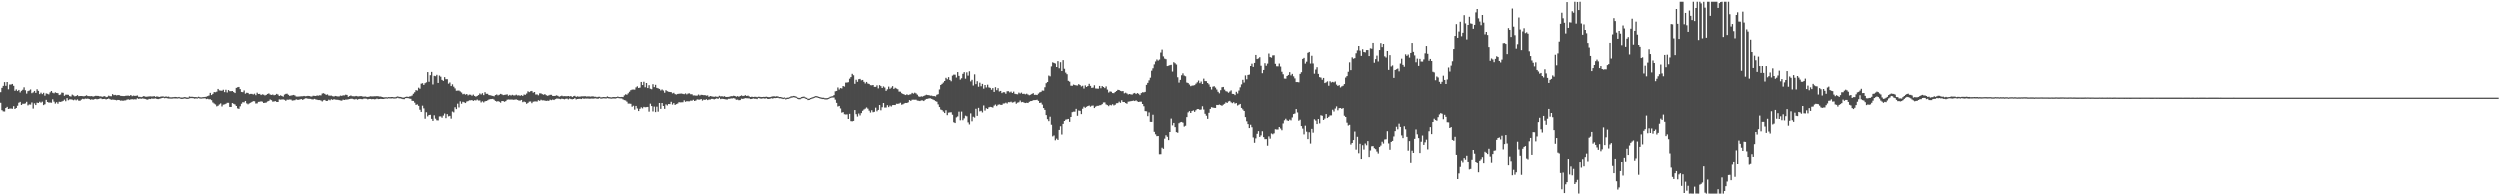 <svg xmlns="http://www.w3.org/2000/svg" width="1920" height="150"><path d="M0 70.802h1v8.123H0zM1 67.486h1v17.141H1zM2 65.952h1v19.617H2zM3 63.091h1v22.586H3zM4 65.893h1v17.070H4zM5 62.984h1v19.114H5zM6 68.616h1v15.072H6zM7 64.920h1v18.466H7zM8 64.945h1v18.384H8zM9 64.444h1v19.121H9zM10 65.891h1v15.665H10zM11 69.715h1v13.989H11zM12 68.658h1v14.266H12zM13 69.923h1v11.259H13zM14 69.079h1v9.842H14zM15 71.004h1v7.235H15zM16 69.731h1v10.906H16zM17 68.925h1v10.719H17zM18 67.085h1v12.653H18zM19 69.326h1v10.069H19zM20 71.871h1v6.322H20zM21 69.992h1v10.970H21zM22 69.543h1v10.705H22zM23 68.710h1v11.639H23zM24 71.581h1v7.095H24zM25 70.976h1v12.421H25zM26 69.816h1v9.542H26zM27 71.297h1v9.409H27zM28 68.564h1v10.281H28zM29 69.811h1v9.274H29zM30 72.304h1v5.809H30zM31 71.182h1v7.654H31zM32 72.306h1v5.772H32zM33 71.285h1v9.467H33zM34 73.457h1v6.633H34zM35 71.720h1v4.958H35zM36 72.050h1v6.274H36zM37 72.505h1v6.278H37zM38 70.933h1v7.787H38zM39 69.898h1v9.000H39zM40 71.205h1v5.093H40zM41 71.667h1v6.402H41zM42 70.898h1v8.681H42zM43 71.363h1v7.132H43zM44 71.585h1v8.107H44zM45 73.009h1v5.143H45zM46 72.590h1v5.704H46zM47 71.116h1v6.837H47zM48 71.258h1v6.207H48zM49 73.588h1v2.925H49zM50 72.681h1v5.109H50zM51 72.713h1v2.641H51zM52 72.832h1v4.186H52zM53 73.849h1v2.467H53zM54 74.117h1v2.145H54zM55 72.647h1v3.873H55zM56 73.304h1v3.680H56zM57 74.016h1v2.360H57zM58 73.730h1v3.310H58zM59 73.084h1v3.255H59zM60 73.862h1v3.440H60zM61 73.718h1v3.630H61zM62 73.718h1v2.781H62zM63 73.842h1v2.046H63zM64 73.970h1v2.227H64zM65 73.691h1v2.042H65zM66 73.228h1v2.632H66zM67 73.771h1v1.952H67zM68 73.819h1v2.206H68zM69 73.862h1v2.742H69zM70 73.796h1v2.502H70zM71 74.167h1v2.424H71zM72 73.867h1v2.312H72zM73 73.590h1v2.355H73zM74 73.634h1v2.628H74zM75 73.698h1v2.362H75zM76 73.975h1v1.810H76zM77 74.002h1v1.517H77zM78 74.341h1v1.788H78zM79 74.014h1v2.007H79zM80 73.849h1v2.060H80zM81 74.648h1v1.760H81zM82 74.327h1v1.723H82zM83 73.494h1v2.206H83zM84 73.869h1v2.330H84zM85 73.952h1v2.710H85zM86 72.313h1v4.179H86zM87 73.096h1v3.516H87zM88 72.869h1v3.896H88zM89 73.256h1v3.797H89zM90 73.048h1v3.690H90zM91 72.986h1v3.825H91zM92 73.588h1v3.735H92zM93 73.684h1v3.525H93zM94 73.798h1v3.625H94zM95 73.780h1v3.371H95zM96 73.563h1v3.527H96zM97 73.462h1v3.099H97zM98 73.421h1v2.879H98zM99 73.695h1v2.937H99zM100 72.952h1v3.374H100zM101 73.856h1v2.312H101zM102 73.402h1v2.989H102zM103 73.650h1v2.600H103zM104 73.583h1v2.815H104zM105 73.318h1v2.163H105zM106 74.318h1v1.593H106zM107 74.371h1v1.277H107zM108 74.595h1v1.259H108zM109 74.309h1v1.334H109zM110 73.707h1v2.055H110zM111 74.265h1v1.710H111zM112 74.279h1v2.122H112zM113 74.206h1v2.328H113zM114 74.032h1v1.875H114zM115 73.997h1v2.101H115zM116 74.078h1v1.591H116zM117 74.020h1v1.817H117zM118 73.814h1v1.927H118zM119 74.387h1v1.167H119zM120 73.970h1v1.994H120zM121 74.288h1v1.838H121zM122 74.437h1v1.410H122zM123 74.190h1v1.419H123zM124 74.050h1v1.204H124zM125 74.080h1v1.023H125zM126 74.352h1v1.115H126zM127 74.018h1v1.170H127zM128 74.320h1v1.225H128zM129 74.181h1v1.474H129zM130 74.709h1v1.000H130zM131 74.769h1v1.000H131zM132 74.661h1v1.051H132zM133 74.574h1v1.000H133zM134 74.442h1v1.172H134zM135 74.572h1v1.035H135zM136 74.675h1v1.000H136zM137 74.437h1v1.000H137zM138 74.847h1v1.000H138zM139 74.922h1v1.057H139zM140 74.924h1v1.000H140zM141 74.551h1v1.083H141zM142 74.668h1v1.057H142zM143 74.927h1v1.057H143zM144 74.936h1v1.000H144zM145 74.082h1v1.501H145zM146 74.355h1v1.000H146zM147 74.313h1v1.069H147zM148 74.451h1v1.000H148zM149 74.551h1v1.236H149zM150 74.572h1v1.000H150zM151 74.734h1v1.000H151zM152 74.295h1v1.046H152zM153 74.652h1v1.021H153zM154 74.783h1v1.000H154zM155 74.638h1v1.000H155zM156 74.558h1v1.000H156zM157 74.423h1v1.055H157zM158 74.217h1v1.932H158zM159 73.853h1v2.012H159zM160 73.352h1v2.918H160zM161 71.308h1v4.910H161zM162 72.990h1v3.967H162zM163 72.077h1v6.635H163zM164 70.708h1v8.810H164zM165 70.839h1v9.414H165zM166 70.377h1v11.334H166zM167 68.285h1v12.925H167zM168 69.413h1v10.835H168zM169 69.571h1v9.863H169zM170 69.699h1v12.071H170zM171 68.937h1v11.451H171zM172 70.743h1v9.444H172zM173 68.937h1v10.785H173zM174 70.995h1v7.933H174zM175 69.154h1v9.794H175zM176 70.063h1v12.046H176zM177 70.017h1v12.144H177zM178 69.901h1v9.242H178zM179 70.713h1v9.016H179zM180 71.498h1v8.716H180zM181 67.465h1v13.943H181zM182 67.044h1v16.225H182zM183 66.790h1v16.809H183zM184 68.438h1v13.216H184zM185 70.596h1v9.077H185zM186 70.805h1v7.693H186zM187 69.477h1v9.153H187zM188 71.949h1v5.637H188zM189 71.219h1v8.178H189zM190 71.361h1v8.775H190zM191 72.361h1v7.040H191zM192 72.102h1v6.798H192zM193 72.091h1v6.178H193zM194 72.551h1v5.102H194zM195 71.942h1v5.843H195zM196 73.112h1v6.388H196zM197 71.173h1v8.219H197zM198 72.196h1v6.024H198zM199 72.109h1v6.029H199zM200 73.006h1v4.820H200zM201 72.441h1v5.617H201zM202 72.716h1v6.395H202zM203 73.336h1v5.640H203zM204 72.835h1v5.889H204zM205 72.134h1v5.804H205zM206 71.734h1v5.791H206zM207 72.620h1v3.788H207zM208 72.901h1v4.037H208zM209 72.585h1v5.491H209zM210 73.148h1v4.790H210zM211 72.837h1v4.857H211zM212 72.075h1v6.187H212zM213 72.608h1v5.727H213zM214 73.716h1v2.639H214zM215 73.190h1v3.342H215zM216 73.693h1v2.696H216zM217 74.226h1v2.092H217zM218 72.668h1v4.003H218zM219 72.077h1v5.356H219zM220 71.960h1v4.566H220zM221 72.800h1v3.781H221zM222 73.631h1v2.769H222zM223 73.373h1v3.122H223zM224 73.155h1v4.120H224zM225 72.885h1v4.227H225zM226 73.309h1v3.635H226zM227 74.153h1v2.145H227zM228 74.183h1v2.456H228zM229 74.139h1v2.525H229zM230 74.020h1v2.259H230zM231 73.954h1v2.138H231zM232 73.943h1v2.769H232zM233 73.652h1v2.490H233zM234 73.938h1v1.586H234zM235 73.810h1v1.694H235zM236 73.629h1v2.197H236zM237 73.737h1v2.151H237zM238 74.016h1v1.927H238zM239 74.130h1v2.172H239zM240 73.521h1v2.859H240zM241 73.638h1v2.293H241zM242 73.753h1v2.600H242zM243 73.341h1v3.266H243zM244 73.471h1v3.362H244zM245 73.169h1v3.701H245zM246 73.283h1v3.932H246zM247 71.853h1v6.091H247zM248 71.571h1v5.413H248zM249 72.075h1v4.603H249zM250 72.846h1v4.740H250zM251 72.473h1v4.969H251zM252 73.396h1v3.127H252zM253 73.455h1v3.612H253zM254 73.441h1v2.795H254zM255 73.874h1v2.815H255zM256 74.123h1v2.037H256zM257 73.672h1v2.820H257zM258 73.867h1v2.742H258zM259 74.094h1v2.557H259zM260 74.052h1v2.868H260zM261 73.428h1v3.751H261zM262 73.636h1v3.667H262zM263 73.217h1v3.344H263zM264 73.272h1v3.545H264zM265 72.707h1v3.763H265zM266 72.890h1v3.589H266zM267 74.350h1v1.927H267zM268 73.780h1v2.325H268zM269 73.327h1v2.525H269zM270 73.862h1v1.945H270zM271 73.915h1v2.293H271zM272 73.988h1v2.412H272zM273 73.675h1v2.250H273zM274 73.975h1v2.566H274zM275 74.014h1v2.138H275zM276 73.844h1v2.106H276zM277 73.835h1v2.291H277zM278 74.084h1v2.124H278zM279 74.217h1v1.529H279zM280 74.082h1v1.625H280zM281 74.318h1v1.522H281zM282 74.462h1v1.888H282zM283 74.220h1v1.749H283zM284 73.933h1v2.071H284zM285 74.039h1v2.190H285zM286 74.014h1v2.000H286zM287 73.920h1v2.353H287zM288 73.915h1v2.289H288zM289 73.810h1v1.920H289zM290 73.943h1v2.179H290zM291 74.135h1v1.881H291zM292 74.123h1v1.749H292zM293 74.515h1v1.529H293zM294 74.769h1v1.254H294zM295 74.730h1v1.110H295zM296 74.634h1v1.000H296zM297 74.778h1v1.000H297zM298 74.522h1v1.000H298zM299 74.632h1v1.000H299zM300 74.519h1v1.096H300zM301 74.496h1v1.000H301zM302 74.707h1v1.000H302zM303 74.680h1v1.000H303zM304 74.318h1v1.197H304zM305 74.052h1v1.078H305zM306 74.382h1v1.142H306zM307 74.444h1v1.115H307zM308 74.673h1v1.158H308zM309 75.011h1v1.112H309zM310 74.801h1v1.371H310zM311 74.442h1v1.000H311zM312 74.176h1v1.131H312zM313 74.432h1v1.000H313zM314 74.089h1v1.646H314zM315 73.947h1v1.934H315zM316 73.377h1v4.017H316zM317 71.979h1v5.514H317zM318 70.839h1v8.015H318zM319 69.246h1v11.302H319zM320 69.562h1v10.618H320zM321 67.344h1v13.957H321zM322 68.168h1v16.111H322zM323 64.247h1v21.712H323zM324 63.890h1v17.244H324zM325 65.211h1v18.040H325zM326 63.902h1v27.292H326zM327 63.206h1v22.989H327zM328 55.360h1v34.012H328zM329 62.796h1v25.516H329zM330 57.745h1v30.444H330zM331 55.170h1v36.131H331zM332 64.856h1v28.029H332zM333 58.193h1v30.405H333zM334 58.537h1v32.607H334zM335 57.465h1v34.930H335zM336 63.696h1v28.830H336zM337 57.985h1v31.474H337zM338 58.891h1v30.482H338zM339 61.336h1v29.063H339zM340 62.098h1v26.699H340zM341 59.230h1v27.990H341zM342 60.846h1v29.935H342zM343 60.844h1v26.804H343zM344 64.249h1v25.163H344zM345 63.316h1v25.669H345zM346 66.092h1v25.035H346zM347 64.742h1v20.922H347zM348 66.557h1v19.773H348zM349 67.877h1v14.511H349zM350 69.692h1v14.117H350zM351 69.596h1v10.007H351zM352 69.534h1v12.996H352zM353 70.255h1v7.576H353zM354 71.059h1v8.599H354zM355 72.411h1v5.791H355zM356 72.050h1v6.548H356zM357 72.727h1v6.411H357zM358 72.215h1v5.763H358zM359 73.265h1v4.417H359zM360 72.647h1v4.390H360zM361 72.773h1v4.287H361zM362 73.540h1v3.287H362zM363 72.633h1v4.861H363zM364 73.666h1v3.278H364zM365 74.238h1v2.927H365zM366 73.652h1v2.808H366zM367 73.027h1v4.207H367zM368 71.782h1v5.376H368zM369 72.569h1v6.113H369zM370 71.590h1v6.255H370zM371 73.043h1v5.649H371zM372 70.830h1v6.995H372zM373 72.020h1v5.537H373zM374 72.015h1v5.074H374zM375 73.018h1v3.431H375zM376 73.169h1v2.962H376zM377 73.444h1v2.639H377zM378 73.675h1v2.273H378zM379 73.979h1v2.573H379zM380 73.009h1v4.498H380zM381 72.551h1v5.498H381zM382 73.249h1v4.417H382zM383 72.752h1v5.388H383zM384 72.107h1v6.747H384zM385 72.517h1v5.031H385zM386 73.057h1v4.626H386zM387 72.855h1v5.347H387zM388 72.718h1v4.976H388zM389 72.462h1v4.131H389zM390 73.544h1v2.866H390zM391 72.871h1v3.616H391zM392 73.393h1v3.046H392zM393 72.814h1v3.671H393zM394 73.274h1v3.367H394zM395 73.277h1v3.191H395zM396 72.704h1v3.642H396zM397 73.322h1v3.438H397zM398 73.178h1v4.044H398zM399 73.551h1v3.696H399zM400 73.082h1v3.690H400zM401 73.656h1v4.843H401zM402 72.581h1v5.376H402zM403 72.794h1v5.628H403zM404 71.841h1v7.862H404zM405 70.141h1v8.837H405zM406 70.738h1v7.267H406zM407 70.084h1v7.858H407zM408 69.816h1v9.448H408zM409 71.185h1v6.956H409zM410 70.651h1v7.290H410zM411 72.594h1v5.296H411zM412 72.503h1v5.505H412zM413 73.206h1v3.770H413zM414 71.656h1v5.798H414zM415 71.738h1v4.848H415zM416 72.329h1v4.772H416zM417 72.768h1v4.294H417zM418 72.285h1v4.958H418zM419 73.114h1v4.381H419zM420 73.558h1v3.754H420zM421 73.242h1v4.232H421zM422 72.787h1v3.783H422zM423 72.814h1v4.154H423zM424 73.670h1v2.758H424zM425 73.721h1v3.120H425zM426 73.569h1v2.570H426zM427 73.199h1v2.531H427zM428 73.620h1v2.101H428zM429 74.295h1v1.563H429zM430 73.874h1v2.309H430zM431 73.480h1v2.293H431zM432 73.911h1v2.048H432zM433 73.842h1v2.470H433zM434 73.901h1v1.959H434zM435 73.931h1v1.815H435zM436 73.705h1v2.653H436zM437 74.091h1v1.568H437zM438 73.746h1v2.316H438zM439 74.535h1v1.751H439zM440 73.867h1v2.151H440zM441 73.599h1v1.781H441zM442 74.389h1v1.978H442zM443 73.965h1v2.087H443zM444 74.238h1v1.710H444zM445 74.183h1v1.653H445zM446 73.995h1v2.076H446zM447 73.986h1v1.554H447zM448 73.949h1v1.943H448zM449 73.878h1v1.813H449zM450 74.121h1v1.586H450zM451 74.057h1v1.620H451zM452 74.014h1v1.829H452zM453 74.183h1v1.611H453zM454 74.027h1v1.669H454zM455 74.007h1v1.746H455zM456 74.293h1v1.332H456zM457 74.284h1v1.252H457zM458 74.661h1v1.190H458zM459 74.352h1v1.405H459zM460 74.306h1v1.035H460zM461 74.812h1v1.000H461zM462 74.648h1v1.016H462zM463 74.503h1v1.000H463zM464 74.570h1v1.000H464zM465 74.654h1v1.000H465zM466 74.050h1v1.323H466zM467 74.487h1v1.069H467zM468 74.638h1v1.037H468zM469 74.803h1v1.000H469zM470 74.593h1v1.105H470zM471 74.496h1v1.135H471zM472 74.579h1v1.158H472zM473 74.480h1v1.000H473zM474 74.133h1v1.044H474zM475 74.483h1v1.000H475zM476 74.549h1v1.000H476zM477 74.439h1v1.204H477zM478 74.535h1v1.801H478zM479 73.242h1v3.651H479zM480 72.425h1v4.733H480zM481 72.764h1v5.324H481zM482 71.697h1v7.878H482zM483 70.436h1v9.119H483zM484 69.294h1v10.428H484zM485 68.797h1v13.152H485zM486 68.784h1v12.433H486zM487 68.861h1v15.369H487zM488 67.115h1v14.232H488zM489 66.293h1v17.001H489zM490 67.605h1v17.681H490zM491 67.268h1v16.315H491zM492 62.943h1v19.466H492zM493 65.341h1v17.892H493zM494 62.764h1v19.308H494zM495 66.998h1v15.413H495zM496 63.723h1v18.562H496zM497 67.641h1v14.465H497zM498 65.414h1v20.343H498zM499 68.172h1v11.433H499zM500 68.543h1v12.897H500zM501 64.673h1v20.913H501zM502 66.920h1v14.946H502zM503 65.121h1v21.011H503zM504 67.500h1v14.399H504zM505 67.825h1v17.951H505zM506 68.287h1v10.842H506zM507 69.473h1v14.136H507zM508 68.703h1v10.416H508zM509 69.518h1v11.895H509zM510 71.244h1v12.355H510zM511 69.296h1v10.892H511zM512 70.022h1v10.973H512zM513 70.461h1v9.398H513zM514 70.670h1v9.279H514zM515 70.745h1v7.446H515zM516 71.711h1v8.636H516zM517 71.278h1v7.951H517zM518 72.272h1v8.338H518zM519 72.604h1v7.361H519zM520 72.160h1v7.349H520zM521 72.006h1v6.503H521zM522 71.878h1v6.770H522zM523 71.832h1v6.782H523zM524 72.107h1v6.416H524zM525 72.359h1v4.720H525zM526 71.727h1v6.473H526zM527 72.507h1v5.189H527zM528 71.835h1v5.992H528zM529 71.684h1v6.157H529zM530 72.391h1v4.880H530zM531 72.393h1v4.962H531zM532 73.327h1v3.339H532zM533 73.254h1v4.296H533zM534 73.453h1v3.710H534zM535 73.432h1v2.907H535zM536 72.592h1v3.921H536zM537 73.396h1v3.143H537zM538 72.816h1v3.197H538zM539 72.903h1v4.340H539zM540 73.093h1v3.392H540zM541 73.041h1v3.712H541zM542 73.469h1v2.699H542zM543 73.242h1v3.676H543zM544 74.409h1v2.012H544zM545 73.727h1v2.705H545zM546 73.984h1v1.971H546zM547 74.215h1v1.719H547zM548 74.329h1v2.005H548zM549 74.068h1v1.884H549zM550 74.313h1v1.192H550zM551 74.336h1v1.659H551zM552 73.588h1v1.488H552zM553 74.027h1v2.099H553zM554 73.885h1v1.941H554zM555 74.176h1v1.810H555zM556 73.858h1v2.291H556zM557 74.480h1v1.852H557zM558 74.455h1v2.014H558zM559 74.419h1v1.449H559zM560 74.199h1v1.659H560zM561 73.826h1v1.762H561zM562 73.888h1v1.746H562zM563 73.542h1v1.822H563zM564 73.734h1v1.973H564zM565 74.238h1v2.387H565zM566 73.812h1v2.682H566zM567 74.304h1v2.715H567zM568 73.727h1v3.124H568zM569 73.270h1v2.515H569zM570 73.782h1v2.190H570zM571 73.565h1v2.126H571zM572 73.121h1v2.268H572zM573 73.741h1v1.719H573zM574 73.430h1v2.076H574zM575 74.110h1v1.517H575zM576 74.512h1v1.582H576zM577 74.242h1v1.749H577zM578 74.474h1v1.103H578zM579 74.341h1v1.474H579zM580 74.325h1v1.490H580zM581 74.645h1v1.513H581zM582 74.270h1v1.062H582zM583 74.364h1v1.179H583zM584 74.522h1v1.307H584zM585 74.515h1v1.112H585zM586 74.407h1v1.126H586zM587 74.428h1v1.332H587zM588 74.220h1v1.190H588zM589 74.446h1v1.467H589zM590 74.632h1v1.380H590zM591 74.545h1v1.257H591zM592 74.258h1v1.202H592zM593 74.025h1v1.685H593zM594 73.943h1v1.373H594zM595 74.155h1v1.199H595zM596 73.913h1v1.334H596zM597 74.055h1v1.073H597zM598 74.515h1v1.000H598zM599 74.499h1v1.000H599zM600 74.773h1v1.000H600zM601 75.108h1v1.000H601zM602 74.831h1v1.000H602zM603 75.417h1v1.000H603zM604 75.018h1v1.000H604zM605 74.952h1v1.000H605zM606 74.595h1v1.000H606zM607 73.965h1v1.154H607zM608 73.911h1v1.000H608zM609 73.702h1v1.000H609zM610 73.837h1v1.000H610zM611 74.236h1v1.000H611zM612 74.906h1v1.000H612zM613 75.224h1v1.000H613zM614 75.217h1v1.000H614zM615 74.535h1v1.105H615zM616 74.368h1v1.000H616zM617 74.192h1v1.000H617zM618 74.785h1v1.000H618zM619 75.101h1v1.000H619zM620 75.897h1v1.000H620zM621 75.792h1v1.000H621zM622 75.252h1v1.000H622zM623 74.897h1v1.000H623zM624 74.533h1v1.000H624zM625 74.137h1v1.000H625zM626 73.773h1v1.000H626zM627 73.869h1v1.000H627zM628 74.268h1v1.000H628zM629 74.545h1v1.000H629zM630 74.840h1v1.000H630zM631 75.082h1v1.000H631zM632 75.071h1v1.000H632zM633 75.396h1v1.000H633zM634 75.430h1v1.000H634zM635 75.316h1v1.000H635zM636 74.991h1v1.000H636zM637 74.341h1v1.000H637zM638 74.034h1v1.000H638zM639 73.883h1v1.000H639zM640 73.068h1v1.817H640zM641 70.125h1v6.418H641zM642 69.827h1v9.199H642zM643 67.161h1v14.662H643zM644 68.784h1v12.563H644zM645 67.637h1v15.662H645zM646 67.960h1v18.583H646zM647 66.032h1v20.103H647zM648 66.513h1v21.247H648zM649 63.444h1v24.536H649zM650 63.405h1v24.465H650zM651 63.123h1v28.255H651zM652 60.441h1v27.001H652zM653 59.203h1v33.877H653zM654 56.671h1v36.582H654zM655 57.786h1v35.072H655zM656 64.362h1v20.162H656zM657 61.221h1v26.475H657zM658 62.835h1v26.740H658zM659 60.809h1v26.369H659zM660 60.571h1v28.095H660zM661 61.677h1v25.227H661zM662 61.400h1v23.710H662zM663 62.835h1v21.268H663zM664 64.121h1v19.311H664zM665 62.913h1v19.599H665zM666 64.174h1v19.304H666zM667 64.476h1v20.492H667zM668 65.446h1v21.027H668zM669 65.559h1v19.100H669zM670 65.284h1v20.927H670zM671 66.726h1v19.144H671zM672 66.712h1v15.978H672zM673 65.543h1v19.981H673zM674 67.898h1v16.530H674zM675 65.378h1v15.262H675zM676 66.133h1v18.599H676zM677 67.568h1v14.788H677zM678 66.341h1v12.769H678zM679 67.223h1v15.397H679zM680 69.800h1v12.760H680zM681 68.616h1v12.190H681zM682 66.486h1v15.793H682zM683 68.211h1v12.916H683zM684 67.273h1v14.536H684zM685 66.135h1v14.623H685zM686 68.307h1v12.353H686zM687 67.403h1v13.307H687zM688 68.010h1v11.646H688zM689 68.566h1v11.213H689zM690 70.367h1v9.132H690zM691 70.381h1v8.521H691zM692 71.583h1v8.858H692zM693 72.210h1v7.848H693zM694 72.599h1v6.834H694zM695 73.011h1v6.061H695zM696 72.372h1v6.725H696zM697 73.009h1v5.589H697zM698 72.608h1v4.225H698zM699 72.377h1v5.161H699zM700 71.331h1v5.246H700zM701 71.956h1v4.585H701zM702 71.162h1v5.438H702zM703 71.727h1v4.811H703zM704 72.691h1v4.578H704zM705 74.034h1v3.342H705zM706 74.412h1v3.214H706zM707 73.968h1v3.117H707zM708 74.203h1v2.902H708zM709 73.679h1v3.925H709zM710 73.203h1v3.429H710zM711 72.771h1v3.232H711zM712 73.002h1v2.884H712zM713 73.119h1v2.401H713zM714 73.494h1v2.023H714zM715 73.444h1v2.467H715zM716 73.835h1v2.632H716zM717 73.801h1v3.124H717zM718 74.075h1v3.593H718zM719 72.826h1v5.285H719zM720 72.352h1v7.848H720zM721 68.713h1v13.520H721zM722 65.257h1v18.871H722zM723 64.428h1v20.176H723zM724 63.412h1v22.318H724zM725 62.224h1v24.635H725zM726 59.761h1v24.948H726zM727 60.878h1v27.615H727zM728 59.230h1v27.294H728zM729 61.398h1v24.923H729zM730 62.418h1v23.783H730zM731 58.079h1v30.059H731zM732 57.303h1v36.589H732zM733 57.323h1v37.170H733zM734 59.571h1v30.595H734zM735 55.334h1v34.129H735zM736 58.260h1v27.486H736zM737 61.118h1v31.295H737zM738 60.120h1v25.582H738zM739 56.667h1v35.683H739zM740 55.401h1v35.516H740zM741 60.402h1v28.429H741zM742 55.552h1v33.776H742zM743 58.054h1v35.934H743zM744 54.733h1v40.853H744zM745 62.537h1v24.570H745zM746 61.269h1v31.908H746zM747 65.664h1v23.978H747zM748 57.088h1v33.208H748zM749 64.620h1v18.938H749zM750 62.377h1v26.605H750zM751 66.616h1v16.228H751zM752 63.499h1v22.055H752zM753 66.261h1v18.814H753zM754 64.433h1v21.931H754zM755 68.099h1v12.884H755zM756 65.277h1v19.640H756zM757 67.156h1v15.992H757zM758 65.032h1v18.693H758zM759 67.147h1v15.289H759zM760 67.502h1v14.557H760zM761 68.905h1v13.374H761zM762 67.657h1v14.976H762zM763 70.599h1v10.526H763zM764 66.959h1v13.328H764zM765 69.255h1v12.250H765zM766 67.740h1v12.701H766zM767 70.232h1v9.954H767zM768 69.818h1v10.677H768zM769 71.512h1v9.071H769zM770 70.789h1v8.741H770zM771 70.860h1v8.578H771zM772 72.006h1v6.818H772zM773 70.090h1v9.407H773zM774 70.045h1v8.370H774zM775 70.953h1v7.565H775zM776 70.370h1v7.734H776zM777 71.423h1v7.361H777zM778 70.326h1v8.212H778zM779 72.031h1v5.949H779zM780 72.269h1v7.407H780zM781 72.464h1v6.372H781zM782 71.109h1v7.411H782zM783 71.819h1v5.390H783zM784 71.123h1v7.427H784zM785 72.157h1v6.152H785zM786 71.988h1v6.839H786zM787 72.441h1v6.722H787zM788 71.931h1v6.988H788zM789 72.578h1v6.551H789zM790 73.151h1v5.008H790zM791 72.746h1v4.935H791zM792 72.121h1v5.459H792zM793 71.546h1v5.415H793zM794 72.874h1v4.005H794zM795 72.762h1v4.067H795zM796 73.032h1v3.564H796zM797 71.867h1v5.603H797zM798 70.940h1v8.185H798zM799 70.571h1v8.240H799zM800 69.534h1v10.796H800zM801 69.649h1v13.335H801zM802 67.014h1v17.411H802zM803 63.897h1v24.550H803zM804 62.977h1v28.580H804zM805 57.994h1v35.090H805zM806 58.612h1v31.050H806zM807 51.018h1v44.788H807zM808 47.884h1v56.850H808zM809 48.356h1v55.673H809zM810 48.816h1v58.942H810zM811 51.473h1v54.989H811zM812 46.930h1v60.516H812zM813 52.453h1v47.312H813zM814 47.768h1v49.216H814zM815 54.524h1v48.775H815zM816 46.181h1v48.928H816zM817 52.803h1v40.109H817zM818 55.753h1v36.140H818zM819 56.973h1v34.694H819zM820 62.043h1v29.290H820zM821 62.702h1v30.876H821zM822 65.794h1v24.072H822zM823 65.913h1v20.272H823zM824 64.906h1v20.879H824zM825 65.321h1v20.432H825zM826 65.598h1v18.008H826zM827 65.678h1v23.241H827zM828 64.609h1v20.300H828zM829 65.343h1v19.817H829zM830 66.415h1v21.252H830zM831 65.820h1v17.686H831zM832 68.003h1v13.943H832zM833 65.586h1v17.194H833zM834 66.820h1v15.184H834zM835 66.039h1v15.367H835zM836 64.378h1v16.683H836zM837 65.957h1v15.965H837zM838 67.472h1v13.717H838zM839 67.296h1v13.767H839zM840 65.462h1v17.537H840zM841 67.918h1v14.010H841zM842 68.026h1v13.298H842zM843 68.099h1v13.170H843zM844 66.003h1v14.902H844zM845 67.804h1v12.925H845zM846 66.080h1v13.898H846zM847 66.831h1v11.863H847zM848 67.685h1v10.963H848zM849 66.364h1v13.863H849zM850 68.816h1v11.909H850zM851 71.075h1v10.464H851zM852 70.184h1v10.343H852zM853 70.452h1v10.497H853zM854 71.464h1v8.620H854zM855 71.592h1v9.405H855zM856 70.679h1v9.755H856zM857 69.896h1v9.393H857zM858 68.987h1v10.233H858zM859 69.095h1v9.004H859zM860 69.784h1v9.178H860zM861 70.074h1v6.924H861zM862 69.960h1v8.400H862zM863 71.654h1v6.750H863zM864 71.169h1v7.983H864zM865 71.784h1v7.871H865zM866 72.546h1v5.534H866zM867 72.180h1v5.770H867zM868 72.473h1v5.237H868zM869 72.652h1v4.848H869zM870 71.775h1v5.482H870zM871 71.393h1v6.210H871zM872 72.240h1v4.807H872zM873 71.475h1v6.411H873zM874 71.999h1v6.361H874zM875 73.045h1v5.033H875zM876 71.532h1v6.569H876zM877 70.873h1v8.977H877zM878 70.963h1v10.638H878zM879 70.532h1v14.797H879zM880 65.176h1v20.311H880zM881 63.663h1v25.571H881zM882 61.681h1v24.717H882zM883 59.651h1v33.920H883zM884 54.272h1v39.349H884zM885 52.430h1v35.708H885zM886 49.450h1v51.775H886zM887 47.227h1v55.959H887zM888 45.683h1v58.919H888zM889 46.545h1v57.896H889zM890 45.737h1v72.773H890zM891 40.320h1v78.131H891zM892 38.084h1v75.364H892zM893 43.316h1v71.027H893zM894 44.982h1v61.535H894zM895 45.461h1v58.434H895zM896 50.752h1v54.325H896zM897 50.452h1v57.182H897zM898 49.999h1v51.382H898zM899 49.786h1v41.299H899zM900 54.961h1v41.348H900zM901 47.772h1v46.635H901zM902 48.569h1v49.093H902zM903 49.537h1v51.917H903zM904 59.361h1v42.572H904zM905 63.414h1v31.268H905zM906 61.329h1v32.558H906zM907 57.811h1v35.813H907zM908 56.307h1v37.889H908zM909 57.999h1v39.228H909zM910 58.569h1v38.020H910zM911 63.393h1v26.580H911zM912 63.780h1v22.527H912zM913 64.936h1v20.428H913zM914 66.202h1v20.576H914zM915 65.742h1v19.574H915zM916 65.616h1v19.183H916zM917 65.389h1v20.508H917zM918 64.261h1v20.403H918zM919 63.256h1v20.515H919zM920 61.874h1v21.872H920zM921 63.913h1v20.471H921zM922 62.634h1v21.481H922zM923 64.529h1v17.095H923zM924 60.363h1v23.733H924zM925 62.247h1v25.129H925zM926 62.373h1v26.498H926zM927 63.737h1v27.530H927zM928 64.831h1v21.785H928zM929 66.703h1v16.940H929zM930 68.761h1v13.580H930zM931 66.543h1v16.113H931zM932 66.209h1v16.651H932zM933 67.282h1v15.637H933zM934 68.781h1v11.799H934zM935 70.521h1v10.158H935zM936 71.686h1v8.581H936zM937 69.287h1v11.474H937zM938 67.030h1v14.243H938zM939 66.772h1v13.593H939zM940 68.829h1v10.915H940zM941 70.047h1v8.569H941zM942 70.345h1v8.693H942zM943 71.217h1v6.683H943zM944 70.283h1v7.201H944zM945 69.440h1v9.162H945zM946 72.114h1v7.134H946zM947 72.217h1v6.267H947zM948 73.061h1v6.512H948zM949 70.514h1v8.649H949zM950 71.821h1v9.219H950zM951 69.507h1v10.922H951zM952 67.056h1v12.778H952zM953 64.835h1v18.052H953zM954 61.283h1v22.801H954zM955 63.396h1v21.874H955zM956 57.930h1v32.027H956zM957 60.899h1v32.293H957zM958 57.573h1v37.782H958zM959 57.227h1v41.146H959zM960 50.693h1v45.094H960zM961 48.894h1v48.846H961zM962 51.357h1v54.206H962zM963 48.347h1v61.308H963zM964 42.192h1v64.114H964zM965 45.348h1v57.433H965zM966 44.852h1v55.838H966zM967 43.948h1v61.230H967zM968 50.480h1v53.487H968zM969 56.200h1v44.591H969zM970 53.714h1v51.624H970zM971 48.546h1v58.367H971zM972 50.487h1v56.351H972zM973 48.823h1v63.089H973zM974 41.137h1v63.618H974zM975 43.838h1v62.650H975zM976 44.309h1v58.182H976zM977 42.551h1v60.590H977zM978 42.421h1v59.967H978zM979 49.008h1v50.292H979zM980 50.887h1v48.605H980zM981 50.967h1v48.505H981zM982 48.786h1v48.734H982zM983 51.107h1v47.594H983zM984 55.115h1v44.920H984zM985 57.056h1v37.770H985zM986 60.297h1v32.137H986zM987 60.434h1v30.757H987zM988 58.351h1v34.103H988zM989 57.548h1v35.330H989zM990 55.415h1v36.415H990zM991 57.898h1v34.591H991zM992 56.747h1v33.488H992zM993 58.598h1v28.992H993zM994 60.191h1v27.010H994zM995 63.036h1v20.746H995zM996 63.043h1v23.312H996zM997 63.233h1v29.480H997zM998 56.717h1v35.257H998zM999 55.433h1v41.370H999zM1000 45.282h1v53.481H1000zM1001 44.424h1v58.791H1001zM1002 48.857h1v47.633H1002zM1003 47.342h1v53.780H1003zM1004 40.562h1v66.314H1004zM1005 39.908h1v61.654H1005zM1006 48.779h1v61.491H1006zM1007 42.799h1v56.156H1007zM1008 48.734h1v53.153H1008zM1009 56.596h1v35.062H1009zM1010 53.405h1v39.237H1010zM1011 51.629h1v43.673H1011zM1012 56.749h1v34.680H1012zM1013 59.216h1v35.552H1013zM1014 59.603h1v28.910H1014zM1015 61.242h1v27.681H1015zM1016 59.878h1v32.307H1016zM1017 63.794h1v27.278H1017zM1018 63.206h1v24.406H1018zM1019 62.450h1v28.210H1019zM1020 65.822h1v23.936H1020zM1021 62.423h1v26.248H1021zM1022 63.322h1v25.307H1022zM1023 62.862h1v21.416H1023zM1024 63.258h1v22.389H1024zM1025 62.553h1v20.776H1025zM1026 64.961h1v16.745H1026zM1027 66.007h1v18.704H1027zM1028 65.362h1v17.727H1028zM1029 67.177h1v15.752H1029zM1030 66.357h1v17.265H1030zM1031 65.836h1v17.155H1031zM1032 64.556h1v24.346H1032zM1033 59.550h1v30.313H1033zM1034 58.404h1v35.799H1034zM1035 55.087h1v41.306H1035zM1036 47.848h1v47.992H1036zM1037 53.858h1v57.204H1037zM1038 44.023h1v65.785H1038zM1039 45.115h1v62.482H1039zM1040 44.657h1v56.360H1040zM1041 40.929h1v74.041H1041zM1042 38.702h1v66.351H1042zM1043 35.337h1v82.402H1043zM1044 38.864h1v71.567H1044zM1045 42.886h1v79.276H1045zM1046 37.827h1v73.748H1046zM1047 39.960h1v74.938H1047zM1048 40.228h1v69.999H1048zM1049 38.470h1v73.123H1049zM1050 38.454h1v69.930H1050zM1051 43.046h1v77.612H1051zM1052 37.099h1v78.511H1052zM1053 37.408h1v74.975H1053zM1054 32.957h1v79.280H1054zM1055 48.175h1v65.717H1055zM1056 45.406h1v69.205H1056zM1057 42.716h1v73.714H1057zM1058 47.205h1v70.750H1058zM1059 38.452h1v74.503H1059zM1060 33.170h1v78.662H1060zM1061 36.209h1v72.645H1061zM1062 33.769h1v76.531H1062zM1063 43.268h1v63.888H1063zM1064 44.188h1v62.773H1064zM1065 39.185h1v61.569H1065zM1066 53.650h1v56.516H1066zM1067 42.325h1v72.746H1067zM1068 51.048h1v57.973H1068zM1069 50.203h1v58.024H1069zM1070 59.805h1v44.996H1070zM1071 53.751h1v46.944H1071zM1072 53.156h1v44.163H1072zM1073 52.618h1v46.706H1073zM1074 54.787h1v40.201H1074zM1075 48.772h1v48.708H1075zM1076 45.058h1v58.953H1076zM1077 49.818h1v56.268H1077zM1078 51.272h1v45.719H1078zM1079 41.750h1v57.566H1079zM1080 42.908h1v62.203H1080zM1081 41.860h1v73.892H1081zM1082 44.247h1v64.144H1082zM1083 40.663h1v84.361H1083zM1084 33.094h1v82.677H1084zM1085 39.841h1v77.662H1085zM1086 42.545h1v64.119H1086zM1087 47.809h1v51.636H1087zM1088 45.019h1v58.173H1088zM1089 50.574h1v55.488H1089zM1090 45.197h1v72.391H1090zM1091 47.255h1v61.608H1091zM1092 47.321h1v56.790H1092zM1093 45.607h1v65.723H1093zM1094 40.936h1v68.353H1094zM1095 35.358h1v71.926H1095zM1096 41.331h1v73.464H1096zM1097 46.637h1v54.185H1097zM1098 45.252h1v52.398H1098zM1099 46.850h1v56.179H1099zM1100 55.090h1v38.617H1100zM1101 55.586h1v35.625H1101zM1102 61.663h1v30.563H1102zM1103 58.704h1v34.019H1103zM1104 59.496h1v30.528H1104zM1105 62.835h1v25.088H1105zM1106 64.407h1v22.469H1106zM1107 62.835h1v24.516H1107zM1108 58.136h1v33.447H1108zM1109 61.400h1v26.770H1109zM1110 64.515h1v25.232H1110zM1111 61.020h1v32.870H1111zM1112 51.830h1v42.149H1112zM1113 54.925h1v43.359H1113zM1114 50.379h1v47.223H1114zM1115 47.051h1v60.397H1115zM1116 37.695h1v70.464H1116zM1117 27.722h1v77.364H1117zM1118 18.585h1v100.424H1118zM1119 29.118h1v108.337H1119zM1120 24.277h1v108.861H1120zM1121 16.763h1v111.289H1121zM1122 27.976h1v95.428H1122zM1123 25.237h1v99.561H1123zM1124 11.666h1v109.792H1124zM1125 18.031h1v104.624H1125zM1126 30.393h1v89.250H1126zM1127 19.215h1v105.141H1127zM1128 12.891h1v117.160H1128zM1129 18.006h1v111.637H1129zM1130 18.327h1v104.411H1130zM1131 22.190h1v93.020H1131zM1132 19.128h1v98.927H1132zM1133 9.528h1v114.878H1133zM1134 6.924h1v118.217H1134zM1135 14.140h1v118.117H1135zM1136 16.608h1v106.945H1136zM1137 19.384h1v103.020H1137zM1138 11.520h1v109.218H1138zM1139 17.418h1v107.888H1139zM1140 26.475h1v90.129H1140zM1141 24.586h1v92.809H1141zM1142 27.006h1v91.363H1142zM1143 36.200h1v78.081H1143zM1144 46.694h1v73.602H1144zM1145 44.886h1v80.019H1145zM1146 45.664h1v72.688H1146zM1147 47.777h1v68.035H1147zM1148 45.200h1v70.345H1148zM1149 43.222h1v64.178H1149zM1150 43.822h1v62.139H1150zM1151 46.827h1v58.754H1151zM1152 47.969h1v59.136H1152zM1153 45.788h1v58.468H1153zM1154 33.295h1v81.493H1154zM1155 33.115h1v77.591H1155zM1156 33.833h1v69.875H1156zM1157 41.597h1v68.649H1157zM1158 21.675h1v105.155H1158zM1159 23.028h1v97.286H1159zM1160 28.526h1v95.373H1160zM1161 6.546h1v128.002H1161zM1162 20.531h1v109.751H1162zM1163 27.145h1v106.952H1163zM1164 37.383h1v94.869H1164zM1165 34.058h1v74.808H1165zM1166 13.479h1v101.388H1166zM1167 22.728h1v96.947H1167zM1168 38.484h1v95.732H1168zM1169 24.241h1v90.026H1169zM1170 21.741h1v91.093H1170zM1171 25.555h1v86.625H1171zM1172 24.886h1v96.897H1172zM1173 25.978h1v96.552H1173zM1174 39.429h1v69.120H1174zM1175 43.034h1v62.915H1175zM1176 46.438h1v72.551H1176zM1177 48.193h1v53.293H1177zM1178 50.979h1v50.624H1178zM1179 47.855h1v60.725H1179zM1180 53.698h1v51.116H1180zM1181 54.886h1v38.889H1181zM1182 56.586h1v33.875H1182zM1183 56.010h1v43.254H1183zM1184 58.356h1v43.449H1184zM1185 59.470h1v29.588H1185zM1186 53.210h1v39.475H1186zM1187 56.387h1v39.459H1187zM1188 59.825h1v31.382H1188zM1189 63.677h1v19.961H1189zM1190 61.349h1v28.235H1190zM1191 60.583h1v26.205H1191zM1192 57.887h1v32.185H1192zM1193 58.900h1v41.048H1193zM1194 42.023h1v68.410H1194zM1195 50.155h1v55.863H1195zM1196 41.011h1v76.213H1196zM1197 32.062h1v85.840H1197zM1198 18.354h1v114.427H1198zM1199 9.757h1v135.576H1199zM1200 14.058h1v118.407H1200zM1201 17.512h1v130.740H1201zM1202 25.829h1v115.681H1202zM1203 1.598h1v138.219H1203zM1204 21.469h1v100.697H1204zM1205 17.143h1v116.789H1205zM1206 17.379h1v110.367H1206zM1207 8.645h1v125.956H1207zM1208 9.801h1v119.810H1208zM1209 1.337h1v139.957H1209zM1210 18.198h1v121.710H1210zM1211 1.481h1v136.542H1211zM1212 7.709h1v140.948H1212zM1213 1.334h1v123.141H1213zM1214 18.075h1v110.532H1214zM1215 26.761h1v95.540H1215zM1216 18.780h1v108.854H1216zM1217 23.062h1v97.675H1217zM1218 25.671h1v92.352H1218zM1219 33.121h1v90.948H1219zM1220 36.488h1v69.271H1220zM1221 42.945h1v61.983H1221zM1222 54.602h1v46.731H1222zM1223 52.254h1v58.076H1223zM1224 49.901h1v59.388H1224zM1225 46.980h1v64.304H1225zM1226 45.751h1v67.488H1226zM1227 47.173h1v67.930H1227zM1228 52.277h1v58.482H1228zM1229 50.720h1v65.527H1229zM1230 52.991h1v61.768H1230zM1231 53.437h1v44.417H1231zM1232 53.215h1v58.246H1232zM1233 53.236h1v52.213H1233zM1234 50.034h1v49.475H1234zM1235 49.237h1v64.812H1235zM1236 32.957h1v78.069H1236zM1237 44.943h1v64.991H1237zM1238 26.505h1v100.763H1238zM1239 13.996h1v118.922H1239zM1240 16.230h1v105.819H1240zM1241 25.097h1v114.045H1241zM1242 29.878h1v115.679H1242zM1243 23.806h1v120.108H1243zM1244 25.932h1v105.341H1244zM1245 34.790h1v89.642H1245zM1246 19.595h1v115.162H1246zM1247 21.906h1v99.351H1247zM1248 35.989h1v88.220H1248zM1249 29.794h1v84.492H1249zM1250 28.544h1v90.569H1250zM1251 41.835h1v69.919H1251zM1252 22.135h1v87.595H1252zM1253 14.381h1v94.299H1253zM1254 34.355h1v73.505H1254zM1255 23.740h1v99.708H1255zM1256 16.644h1v105.041H1256zM1257 26.676h1v82.040H1257zM1258 34.543h1v99.589H1258zM1259 36.005h1v76.842H1259zM1260 44.591h1v58.617H1260zM1261 44.025h1v66.948H1261zM1262 56.406h1v44.051H1262zM1263 50.450h1v48.768H1263zM1264 58.598h1v30.190H1264zM1265 48.065h1v54.261H1265zM1266 37.811h1v60.741H1266zM1267 41.512h1v60.633H1267zM1268 55.618h1v43.044H1268zM1269 46.422h1v56.216H1269zM1270 48.397h1v52.219H1270zM1271 62.341h1v37.132H1271zM1272 60.480h1v42.822H1272zM1273 58.557h1v43.474H1273zM1274 56.989h1v38.022H1274zM1275 49.539h1v41.597H1275zM1276 56.369h1v35.760H1276zM1277 58.591h1v29.423H1277zM1278 42.190h1v51.345H1278zM1279 51.624h1v52.922H1279zM1280 41.998h1v61.224H1280zM1281 49.361h1v57.598H1281zM1282 44.156h1v73.741H1282zM1283 18.523h1v110.049H1283zM1284 18.713h1v117.087H1284zM1285 29.615h1v107.826H1285zM1286 42.320h1v90.669H1286zM1287 6.921h1v124.333H1287zM1288 18.352h1v119.350H1288zM1289 30.009h1v103.899H1289zM1290 1.337h1v131.625H1290zM1291 1.334h1v141.346H1291zM1292 1.337h1v132.454H1292zM1293 18.709h1v129.501H1293zM1294 9.927h1v129.540H1294zM1295 19.448h1v126.986H1295zM1296 24.518h1v118.128H1296zM1297 8.082h1v140.582H1297zM1298 12.202h1v136.404H1298zM1299 15.482h1v133.182H1299zM1300 1.334h1v147.329H1300zM1301 16.228h1v127.103H1301zM1302 6.155h1v142.497H1302zM1303 1.339h1v147.283H1303zM1304 30.874h1v117.789H1304zM1305 1.344h1v140.412H1305zM1306 2.628h1v138.556H1306zM1307 29.588h1v110.493H1307zM1308 1.403h1v126.173H1308zM1309 5.873h1v142.088H1309zM1310 29.102h1v119.561H1310zM1311 1.334h1v136.505H1311zM1312 1.334h1v147.324H1312zM1313 12.172h1v136.491H1313zM1314 1.334h1v147.329H1314zM1315 1.344h1v147.320H1315zM1316 1.334h1v147.329H1316zM1317 1.346h1v147.318H1317zM1318 1.337h1v147.327H1318zM1319 6.075h1v139.236H1319zM1320 2.426h1v146.237H1320zM1321 1.515h1v147.148H1321zM1322 1.341h1v134.869H1322zM1323 28.512h1v120.152H1323zM1324 1.334h1v145.358H1324zM1325 1.337h1v141.602H1325zM1326 26.978h1v112.406H1326zM1327 1.339h1v132.985H1327zM1328 10.936h1v123.278H1328zM1329 20.416h1v117.950H1329zM1330 18.496h1v107.764H1330zM1331 24.026h1v100.362H1331zM1332 29.551h1v106.199H1332zM1333 11.508h1v104.047H1333zM1334 9.453h1v116.503H1334zM1335 16.573h1v91.390H1335zM1336 16.688h1v93.826H1336zM1337 54.321h1v59.141H1337zM1338 8.981h1v106.975H1338zM1339 17.336h1v91.493H1339zM1340 58.878h1v50.137H1340zM1341 22.625h1v93.679H1341zM1342 24.305h1v96.304H1342zM1343 60.384h1v65.925H1343zM1344 30.565h1v95.206H1344zM1345 39.958h1v78.527H1345zM1346 52.190h1v68.356H1346zM1347 42.778h1v67.957H1347zM1348 46.273h1v55.099H1348zM1349 55.190h1v48.106H1349zM1350 43.492h1v55.744H1350zM1351 50.723h1v38.042H1351zM1352 55.968h1v44.900H1352zM1353 50.695h1v42.908H1353zM1354 55.973h1v37.642H1354zM1355 62.629h1v34.545H1355zM1356 50.723h1v51.329H1356zM1357 59.377h1v31.870H1357zM1358 58.466h1v42.558H1358zM1359 55.662h1v46.866H1359zM1360 59.505h1v25.935H1360zM1361 52.460h1v43.144H1361zM1362 58.388h1v36.514H1362zM1363 60.459h1v23.955H1363zM1364 59.672h1v31.517H1364zM1365 57.957h1v28.970H1365zM1366 54.222h1v37.166H1366zM1367 62.462h1v26.884H1367zM1368 60.738h1v31.645H1368zM1369 66.513h1v21.297H1369zM1370 63.265h1v29.258H1370zM1371 61.425h1v27.791H1371zM1372 54.595h1v29.230H1372zM1373 66.616h1v29.894H1373zM1374 58.706h1v34.062H1374zM1375 59.775h1v25.717H1375zM1376 68.701h1v23.664H1376zM1377 57.628h1v35.957H1377zM1378 59.697h1v26.841H1378zM1379 68.726h1v20.206H1379zM1380 58.392h1v30.807H1380zM1381 59.583h1v26.445H1381zM1382 61.143h1v25.220H1382zM1383 62.757h1v24.600H1383zM1384 62.819h1v18.574H1384zM1385 62.148h1v24.889H1385zM1386 60.349h1v26.809H1386zM1387 68.392h1v16.365H1387zM1388 65.737h1v21.343H1388zM1389 69.347h1v13.685H1389zM1390 67.058h1v18.137H1390zM1391 68.431h1v13.548H1391zM1392 64.389h1v17.409H1392zM1393 65.577h1v14.683H1393zM1394 66.186h1v13.548H1394zM1395 66.353h1v13.456H1395zM1396 72.578h1v7.441H1396zM1397 67.664h1v13.479H1397zM1398 68.555h1v13.925H1398zM1399 73.393h1v9.524H1399zM1400 68.374h1v14.186H1400zM1401 69.740h1v12.778H1401zM1402 72.031h1v8.743H1402zM1403 67.232h1v12.252H1403zM1404 66.508h1v10.925H1404zM1405 69.180h1v8.096H1405zM1406 69.740h1v6.539H1406zM1407 69.994h1v8.059H1407zM1408 72.656h1v5.294H1408zM1409 73.860h1v6.367H1409zM1410 73.093h1v7.459H1410zM1411 73.686h1v8.176H1411zM1412 74.462h1v6.102H1412zM1413 73.055h1v6.898H1413zM1414 70.882h1v8.313H1414zM1415 70.880h1v5.598H1415zM1416 69.656h1v7.771H1416zM1417 68.845h1v7.892H1417zM1418 69.376h1v7.397H1418zM1419 70.461h1v7.816H1419zM1420 73.375h1v7.100H1420zM1421 72.940h1v8.061H1421zM1422 75.222h1v7.835H1422zM1423 74.602h1v9.146H1423zM1424 74.586h1v8.221H1424zM1425 72.455h1v8.306H1425zM1426 70.979h1v7.130H1426zM1427 70.537h1v5.722H1427zM1428 69.566h1v3.598H1428zM1429 68.200h1v8.107H1429zM1430 71.503h1v5.404H1430zM1431 71.432h1v5.839H1431zM1432 73.618h1v4.859H1432zM1433 75.485h1v5.248H1433zM1434 75.549h1v4.704H1434zM1435 75.238h1v5.246H1435zM1436 75.163h1v4.994H1436zM1437 74.359h1v4.575H1437zM1438 72.075h1v5.216H1438zM1439 71.899h1v3.436H1439zM1440 71.116h1v3.529H1440zM1441 70.347h1v3.761H1441zM1442 70.734h1v3.770H1442zM1443 71.803h1v3.875H1443zM1444 72.562h1v4.713H1444zM1445 74.835h1v3.241H1445zM1446 75.916h1v3.014H1446zM1447 75.714h1v2.538H1447zM1448 75.098h1v3.374H1448zM1449 74.391h1v2.776H1449zM1450 72.995h1v2.632H1450zM1451 72.400h1v2.488H1451zM1452 71.819h1v1.872H1452zM1453 72.015h1v1.934H1453zM1454 72.150h1v2.792H1454zM1455 72.629h1v2.747H1455zM1456 74.561h1v2.161H1456zM1457 74.606h1v3.124H1457zM1458 75.602h1v2.081H1458zM1459 75.570h1v2.374H1459zM1460 75.732h1v1.877H1460zM1461 74.602h1v2.364H1461zM1462 73.750h1v2.163H1462zM1463 72.835h1v2.204H1463zM1464 72.178h1v2.229H1464zM1465 71.912h1v2.669H1465zM1466 72.830h1v2.115H1466zM1467 72.853h1v2.724H1467zM1468 73.341h1v3.124H1468zM1469 74.934h1v2.197H1469zM1470 74.606h1v3.230H1470zM1471 74.767h1v2.747H1471zM1472 74.718h1v2.655H1472zM1473 74.430h1v2.364H1473zM1474 73.705h1v2.495H1474zM1475 73.235h1v2.946H1475zM1476 72.851h1v2.390H1476zM1477 73.329h1v1.838H1477zM1478 73.336h1v1.859H1478zM1479 73.746h1v2.431H1479zM1480 74.462h1v1.353H1480zM1481 74.238h1v2.621H1481zM1482 74.973h1v1.909H1482zM1483 74.696h1v2.218H1483zM1484 74.593h1v1.490H1484zM1485 73.922h1v2.005H1485zM1486 74.400h1v1.504H1486zM1487 73.917h1v1.334H1487zM1488 73.544h1v1.975H1488zM1489 73.595h1v1.735H1489zM1490 73.959h1v1.614H1490zM1491 74.304h1v1.176H1491zM1492 74.261h1v1.669H1492zM1493 74.737h1v1.172H1493zM1494 74.400h1v1.817H1494zM1495 74.723h1v1.151H1495zM1496 74.586h1v1.028H1496zM1497 74.478h1v1.009H1497zM1498 74.075h1v1.545H1498zM1499 74.185h1v1.550H1499zM1500 74.187h1v1.403H1500zM1501 74.213h1v1.167H1501zM1502 74.581h1v1.000H1502zM1503 74.382h1v1.266H1503zM1504 74.398h1v1.000H1504zM1505 74.604h1v1.122H1505zM1506 74.409h1v1.000H1506zM1507 74.327h1v1.195H1507zM1508 74.409h1v1.298H1508zM1509 74.405h1v1.225H1509zM1510 74.249h1v1.211H1510zM1511 74.494h1v1.218H1511zM1512 74.421h1v1.298H1512zM1513 74.627h1v1.000H1513zM1514 74.599h1v1.087H1514zM1515 74.583h1v1.003H1515zM1516 74.501h1v1.046H1516zM1517 74.604h1v1.000H1517zM1518 74.506h1v1.048H1518zM1519 74.705h1v1.000H1519zM1520 74.618h1v1.000H1520zM1521 74.707h1v1.000H1521zM1522 74.677h1v1.000H1522zM1523 74.645h1v1.000H1523zM1524 74.590h1v1.000H1524zM1525 74.620h1v1.000H1525zM1526 74.664h1v1.000H1526zM1527 74.643h1v1.000H1527zM1528 74.595h1v1.000H1528zM1529 74.707h1v1.000H1529zM1530 74.778h1v1.000H1530zM1531 74.767h1v1.000H1531zM1532 74.579h1v1.000H1532zM1533 74.691h1v1.000H1533zM1534 74.634h1v1.000H1534zM1535 74.796h1v1.000H1535zM1536 74.664h1v1.000H1536zM1537 74.732h1v1.000H1537zM1538 74.670h1v1.000H1538zM1539 74.826h1v1.000H1539zM1540 74.700h1v1.000H1540zM1541 74.698h1v1.000H1541zM1542 74.895h1v1.000H1542zM1543 74.732h1v1.000H1543zM1544 74.700h1v1.000H1544zM1545 74.677h1v1.000H1545zM1546 74.792h1v1.000H1546zM1547 74.657h1v1.000H1547zM1548 74.785h1v1.000H1548zM1549 74.842h1v1.000H1549zM1550 74.767h1v1.000H1550zM1551 74.817h1v1.000H1551zM1552 74.728h1v1.000H1552zM1553 74.753h1v1.000H1553zM1554 74.696h1v1.000H1554zM1555 74.705h1v1.000H1555zM1556 74.714h1v1.000H1556zM1557 74.854h1v1.000H1557zM1558 74.849h1v1.000H1558zM1559 74.815h1v1.000H1559zM1560 74.819h1v1.000H1560zM1561 74.805h1v1.000H1561zM1562 74.913h1v1.000H1562zM1563 74.780h1v1.000H1563zM1564 74.851h1v1.000H1564zM1565 74.833h1v1.000H1565zM1566 74.835h1v1.000H1566zM1567 74.785h1v1.000H1567zM1568 74.819h1v1.000H1568zM1569 74.835h1v1.000H1569zM1570 74.840h1v1.000H1570zM1571 74.840h1v1.000H1571zM1572 74.844h1v1.000H1572zM1573 74.863h1v1.000H1573zM1574 74.892h1v1.000H1574zM1575 74.831h1v1.000H1575zM1576 74.856h1v1.000H1576zM1577 74.888h1v1.000H1577zM1578 74.821h1v1.000H1578zM1579 74.801h1v1.000H1579zM1580 74.876h1v1.000H1580zM1581 74.876h1v1.000H1581zM1582 74.805h1v1.000H1582zM1583 74.803h1v1.000H1583zM1584 74.801h1v1.000H1584zM1585 74.865h1v1.000H1585zM1586 74.840h1v1.000H1586zM1587 74.890h1v1.000H1587zM1588 74.867h1v1.000H1588zM1589 74.844h1v1.000H1589zM1590 74.824h1v1.000H1590zM1591 74.890h1v1.000H1591zM1592 74.863h1v1.000H1592zM1593 74.874h1v1.000H1593zM1594 74.911h1v1.000H1594zM1595 74.911h1v1.000H1595zM1596 74.915h1v1.000H1596zM1597 74.899h1v1.000H1597zM1598 74.906h1v1.000H1598zM1599 74.915h1v1.000H1599zM1600 74.915h1v1.000H1600zM1601 74.863h1v1.000H1601zM1602 74.886h1v1.000H1602zM1603 74.840h1v1.000H1603zM1604 74.895h1v1.000H1604zM1605 74.906h1v1.000H1605zM1606 74.899h1v1.000H1606zM1607 74.881h1v1.000H1607zM1608 74.938h1v1.000H1608zM1609 74.943h1v1.000H1609zM1610 74.950h1v1.000H1610zM1611 74.952h1v1.000H1611zM1612 74.904h1v1.000H1612zM1613 74.938h1v1.000H1613zM1614 74.911h1v1.000H1614zM1615 74.954h1v1.000H1615zM1616 74.943h1v1.000H1616zM1617 74.938h1v1.000H1617zM1618 74.922h1v1.000H1618zM1619 74.950h1v1.000H1619zM1620 74.913h1v1.000H1620zM1621 74.954h1v1.000H1621zM1622 74.961h1v1.000H1622zM1623 74.931h1v1.000H1623zM1624 74.924h1v1.000H1624zM1625 74.936h1v1.000H1625zM1626 74.945h1v1.000H1626zM1627 74.963h1v1.000H1627zM1628 74.940h1v1.000H1628zM1629 74.952h1v1.000H1629zM1630 74.952h1v1.000H1630zM1631 74.968h1v1.000H1631zM1632 74.947h1v1.000H1632zM1633 74.959h1v1.000H1633zM1634 74.947h1v1.000H1634zM1635 74.961h1v1.000H1635zM1636 74.959h1v1.000H1636zM1637 74.943h1v1.000H1637zM1638 74.954h1v1.000H1638zM1639 74.934h1v1.000H1639zM1640 74.934h1v1.000H1640zM1641 74.945h1v1.000H1641zM1642 74.947h1v1.000H1642zM1643 74.959h1v1.000H1643zM1644 74.938h1v1.000H1644zM1645 74.943h1v1.000H1645zM1646 74.945h1v1.000H1646zM1647 74.954h1v1.000H1647zM1648 74.954h1v1.000H1648zM1649 74.950h1v1.000H1649zM1650 74.952h1v1.000H1650zM1651 74.957h1v1.000H1651zM1652 74.966h1v1.000H1652zM1653 74.961h1v1.000H1653zM1654 74.947h1v1.000H1654zM1655 74.952h1v1.000H1655zM1656 74.957h1v1.000H1656zM1657 74.952h1v1.000H1657zM1658 74.959h1v1.000H1658zM1659 74.963h1v1.000H1659zM1660 74.957h1v1.000H1660zM1661 74.970h1v1.000H1661zM1662 74.959h1v1.000H1662zM1663 74.966h1v1.000H1663zM1664 74.973h1v1.000H1664zM1665 74.968h1v1.000H1665zM1666 74.973h1v1.000H1666zM1667 74.977h1v1.000H1667zM1668 74.959h1v1.000H1668zM1669 74.968h1v1.000H1669zM1670 74.975h1v1.000H1670zM1671 74.973h1v1.000H1671zM1672 74.970h1v1.000H1672zM1673 74.975h1v1.000H1673zM1674 74.973h1v1.000H1674zM1675 74.979h1v1.000H1675zM1676 74.986h1v1.000H1676zM1677 74.982h1v1.000H1677zM1678 74.982h1v1.000H1678zM1679 74.979h1v1.000H1679zM1680 74.977h1v1.000H1680zM1681 74.982h1v1.000H1681zM1682 74.984h1v1.000H1682zM1683 74.982h1v1.000H1683zM1684 74.982h1v1.000H1684zM1685 74.986h1v1.000H1685zM1686 74.986h1v1.000H1686zM1687 74.982h1v1.000H1687zM1688 74.986h1v1.000H1688zM1689 74.977h1v1.000H1689zM1690 74.982h1v1.000H1690zM1691 74.979h1v1.000H1691zM1692 74.982h1v1.000H1692zM1693 74.982h1v1.000H1693zM1694 74.984h1v1.000H1694zM1695 74.984h1v1.000H1695zM1696 74.982h1v1.000H1696zM1697 74.982h1v1.000H1697zM1698 74.982h1v1.000H1698zM1699 74.982h1v1.000H1699zM1700 74.982h1v1.000H1700zM1701 74.982h1v1.000H1701zM1702 74.982h1v1.000H1702zM1703 74.979h1v1.000H1703zM1704 74.989h1v1.000H1704zM1705 74.982h1v1.000H1705zM1706 74.986h1v1.000H1706zM1707 74.989h1v1.000H1707zM1708 74.989h1v1.000H1708zM1709 74.984h1v1.000H1709zM1710 74.984h1v1.000H1710zM1711 74.986h1v1.000H1711zM1712 74.986h1v1.000H1712zM1713 74.984h1v1.000H1713zM1714 74.991h1v1.000H1714zM1715 74.982h1v1.000H1715zM1716 74.986h1v1.000H1716zM1717 74.989h1v1.000H1717zM1718 74.984h1v1.000H1718zM1719 74.986h1v1.000H1719zM1720 74.989h1v1.000H1720zM1721 74.986h1v1.000H1721zM1722 74.986h1v1.000H1722zM1723 74.986h1v1.000H1723zM1724 74.989h1v1.000H1724zM1725 74.991h1v1.000H1725zM1726 74.989h1v1.000H1726zM1727 74.991h1v1.000H1727zM1728 74.989h1v1.000H1728zM1729 74.986h1v1.000H1729zM1730 74.991h1v1.000H1730zM1731 74.986h1v1.000H1731zM1732 74.991h1v1.000H1732zM1733 74.989h1v1.000H1733zM1734 74.986h1v1.000H1734zM1735 74.989h1v1.000H1735zM1736 74.995h1v1.000H1736zM1737 74.991h1v1.000H1737zM1738 74.989h1v1.000H1738zM1739 74.991h1v1.000H1739zM1740 74.991h1v1.000H1740zM1741 74.991h1v1.000H1741zM1742 74.989h1v1.000H1742zM1743 74.993h1v1.000H1743zM1744 74.989h1v1.000H1744zM1745 74.991h1v1.000H1745zM1746 74.991h1v1.000H1746zM1747 74.993h1v1.000H1747zM1748 74.991h1v1.000H1748zM1749 74.991h1v1.000H1749zM1750 74.993h1v1.000H1750zM1751 74.995h1v1.000H1751zM1752 74.995h1v1.000H1752zM1753 74.993h1v1.000H1753zM1754 74.995h1v1.000H1754zM1755 74.995h1v1.000H1755zM1756 74.993h1v1.000H1756zM1757 74.993h1v1.000H1757zM1758 74.993h1v1.000H1758zM1759 74.993h1v1.000H1759zM1760 74.993h1v1.000H1760zM1761 74.993h1v1.000H1761zM1762 74.995h1v1.000H1762zM1763 74.993h1v1.000H1763zM1764 74.995h1v1.000H1764zM1765 74.993h1v1.000H1765zM1766 74.993h1v1.000H1766zM1767 74.993h1v1.000H1767zM1768 74.993h1v1.000H1768zM1769 74.995h1v1.000H1769zM1770 74.993h1v1.000H1770zM1771 74.995h1v1.000H1771zM1772 74.995h1v1.000H1772zM1773 74.993h1v1.000H1773zM1774 74.995h1v1.000H1774zM1775 74.993h1v1.000H1775zM1776 74.998h1v1.000H1776zM1777 74.995h1v1.000H1777zM1778 74.993h1v1.000H1778zM1779 74.995h1v1.000H1779zM1780 74.993h1v1.000H1780zM1781 74.995h1v1.000H1781zM1782 74.995h1v1.000H1782zM1783 74.995h1v1.000H1783zM1784 74.995h1v1.000H1784zM1785 74.995h1v1.000H1785zM1786 74.995h1v1.000H1786zM1787 74.995h1v1.000H1787zM1788 74.995h1v1.000H1788zM1789 74.995h1v1.000H1789zM1790 74.995h1v1.000H1790zM1791 74.993h1v1.000H1791zM1792 74.993h1v1.000H1792zM1793 74.995h1v1.000H1793zM1794 74.995h1v1.000H1794zM1795 74.993h1v1.000H1795zM1796 74.993h1v1.000H1796zM1797 74.995h1v1.000H1797zM1798 74.995h1v1.000H1798zM1799 74.995h1v1.000H1799zM1800 74.995h1v1.000H1800zM1801 74.995h1v1.000H1801zM1802 74.995h1v1.000H1802zM1803 74.995h1v1.000H1803zM1804 74.998h1v1.000H1804zM1805 74.998h1v1.000H1805zM1806 74.998h1v1.000H1806zM1807 74.995h1v1.000H1807zM1808 74.998h1v1.000H1808zM1809 74.995h1v1.000H1809zM1810 74.998h1v1.000H1810zM1811 74.998h1v1.000H1811zM1812 74.998h1v1.000H1812zM1813 74.998h1v1.000H1813zM1814 74.998h1v1.000H1814zM1815 74.998h1v1.000H1815zM1816 74.998h1v1.000H1816zM1817 74.998h1v1.000H1817zM1818 74.998h1v1.000H1818zM1819 74.998h1v1.000H1819zM1820 74.998h1v1.000H1820zM1821 74.995h1v1.000H1821zM1822 74.998h1v1.000H1822zM1823 74.995h1v1.000H1823zM1824 74.998h1v1.000H1824zM1825 74.998h1v1.000H1825zM1826 74.995h1v1.000H1826zM1827 74.998h1v1.000H1827zM1828 74.998h1v1.000H1828zM1829 74.998h1v1.000H1829zM1830 74.998h1v1.000H1830zM1831 74.998h1v1.000H1831zM1832 74.998h1v1.000H1832zM1833 74.998h1v1.000H1833zM1834 74.998h1v1.000H1834zM1835 74.998h1v1.000H1835zM1836 74.998h1v1.000H1836zM1837 74.998h1v1.000H1837zM1838 74.998h1v1.000H1838zM1839 74.998h1v1.000H1839zM1840 74.998h1v1.000H1840zM1841 74.998h1v1.000H1841zM1842 74.998h1v1.000H1842zM1843 74.998h1v1.000H1843zM1844 74.998h1v1.000H1844zM1845 74.998h1v1.000H1845zM1846 74.998h1v1.000H1846zM1847 74.998h1v1.000H1847zM1848 74.998h1v1.000H1848zM1849 74.998h1v1.000H1849zM1850 74.998h1v1.000H1850zM1851 74.998h1v1.000H1851zM1852 74.998h1v1.000H1852zM1853 74.998h1v1.000H1853zM1854 74.998h1v1.000H1854zM1855 74.998h1v1.000H1855zM1856 74.998h1v1.000H1856zM1857 74.998h1v1.000H1857zM1858 74.998h1v1.000H1858zM1859 74.998h1v1.000H1859zM1860 74.998h1v1.000H1860zM1861 74.998h1v1.000H1861zM1862 74.998h1v1.000H1862zM1863 74.998h1v1.000H1863zM1864 74.998h1v1.000H1864zM1865 74.998h1v1.000H1865zM1866 74.998h1v1.000H1866zM1867 74.998h1v1.000H1867zM1868 74.998h1v1.000H1868zM1869 74.998h1v1.000H1869zM1870 74.998h1v1.000H1870zM1871 74.998h1v1.000H1871zM1872 74.998h1v1.000H1872zM1873 74.998h1v1.000H1873zM1874 74.998h1v1.000H1874zM1875 74.998h1v1.000H1875zM1876 74.998h1v1.000H1876zM1877 74.998h1v1.000H1877zM1878 74.998h1v1.000H1878zM1879 74.998h1v1.000H1879zM1880 74.998h1v1.000H1880zM1881 74.998h1v1.000H1881zM1882 74.998h1v1.000H1882zM1883 74.998h1v1.000H1883zM1884 74.998h1v1.000H1884zM1885 74.998h1v1.000H1885zM1886 74.998h1v1.000H1886zM1887 74.998h1v1.000H1887zM1888 74.998h1v1.000H1888zM1889 74.998h1v1.000H1889zM1890 74.998h1v1.000H1890zM1891 74.998h1v1.000H1891zM1892 74.998h1v1.000H1892zM1893 74.998h1v1.000H1893zM1894 74.998h1v1.000H1894zM1895 74.998h1v1.000H1895zM1896 74.998h1v1.000H1896zM1897 74.998h1v1.000H1897zM1898 74.998h1v1.000H1898zM1899 74.998h1v1.000H1899zM1900 74.998h1v1.000H1900zM1901 74.998h1v1.000H1901zM1902 74.998h1v1.000H1902zM1903 74.998h1v1.000H1903zM1904 74.998h1v1.000H1904zM1905 74.998h1v1.000H1905zM1906 74.998h1v1.000H1906zM1907 74.998h1v1.000H1907zM1908 74.998h1v1.000H1908zM1909 74.998h1v1.000H1909zM1910 74.998h1v1.000H1910zM1911 74.998h1v1.000H1911zM1912 74.998h1v1.000H1912zM1913 74.998h1v1.000H1913zM1914 74.998h1v1.000H1914zM1915 74.998h1v1.000H1915zM1916 74.998h1v1.000H1916zM1917 74.998h1v1.000H1917zM1918 74.998h1v1.000H1918zM1919 150.000h1v1.000H1919z" fill="#4a4a4a"/></svg>
